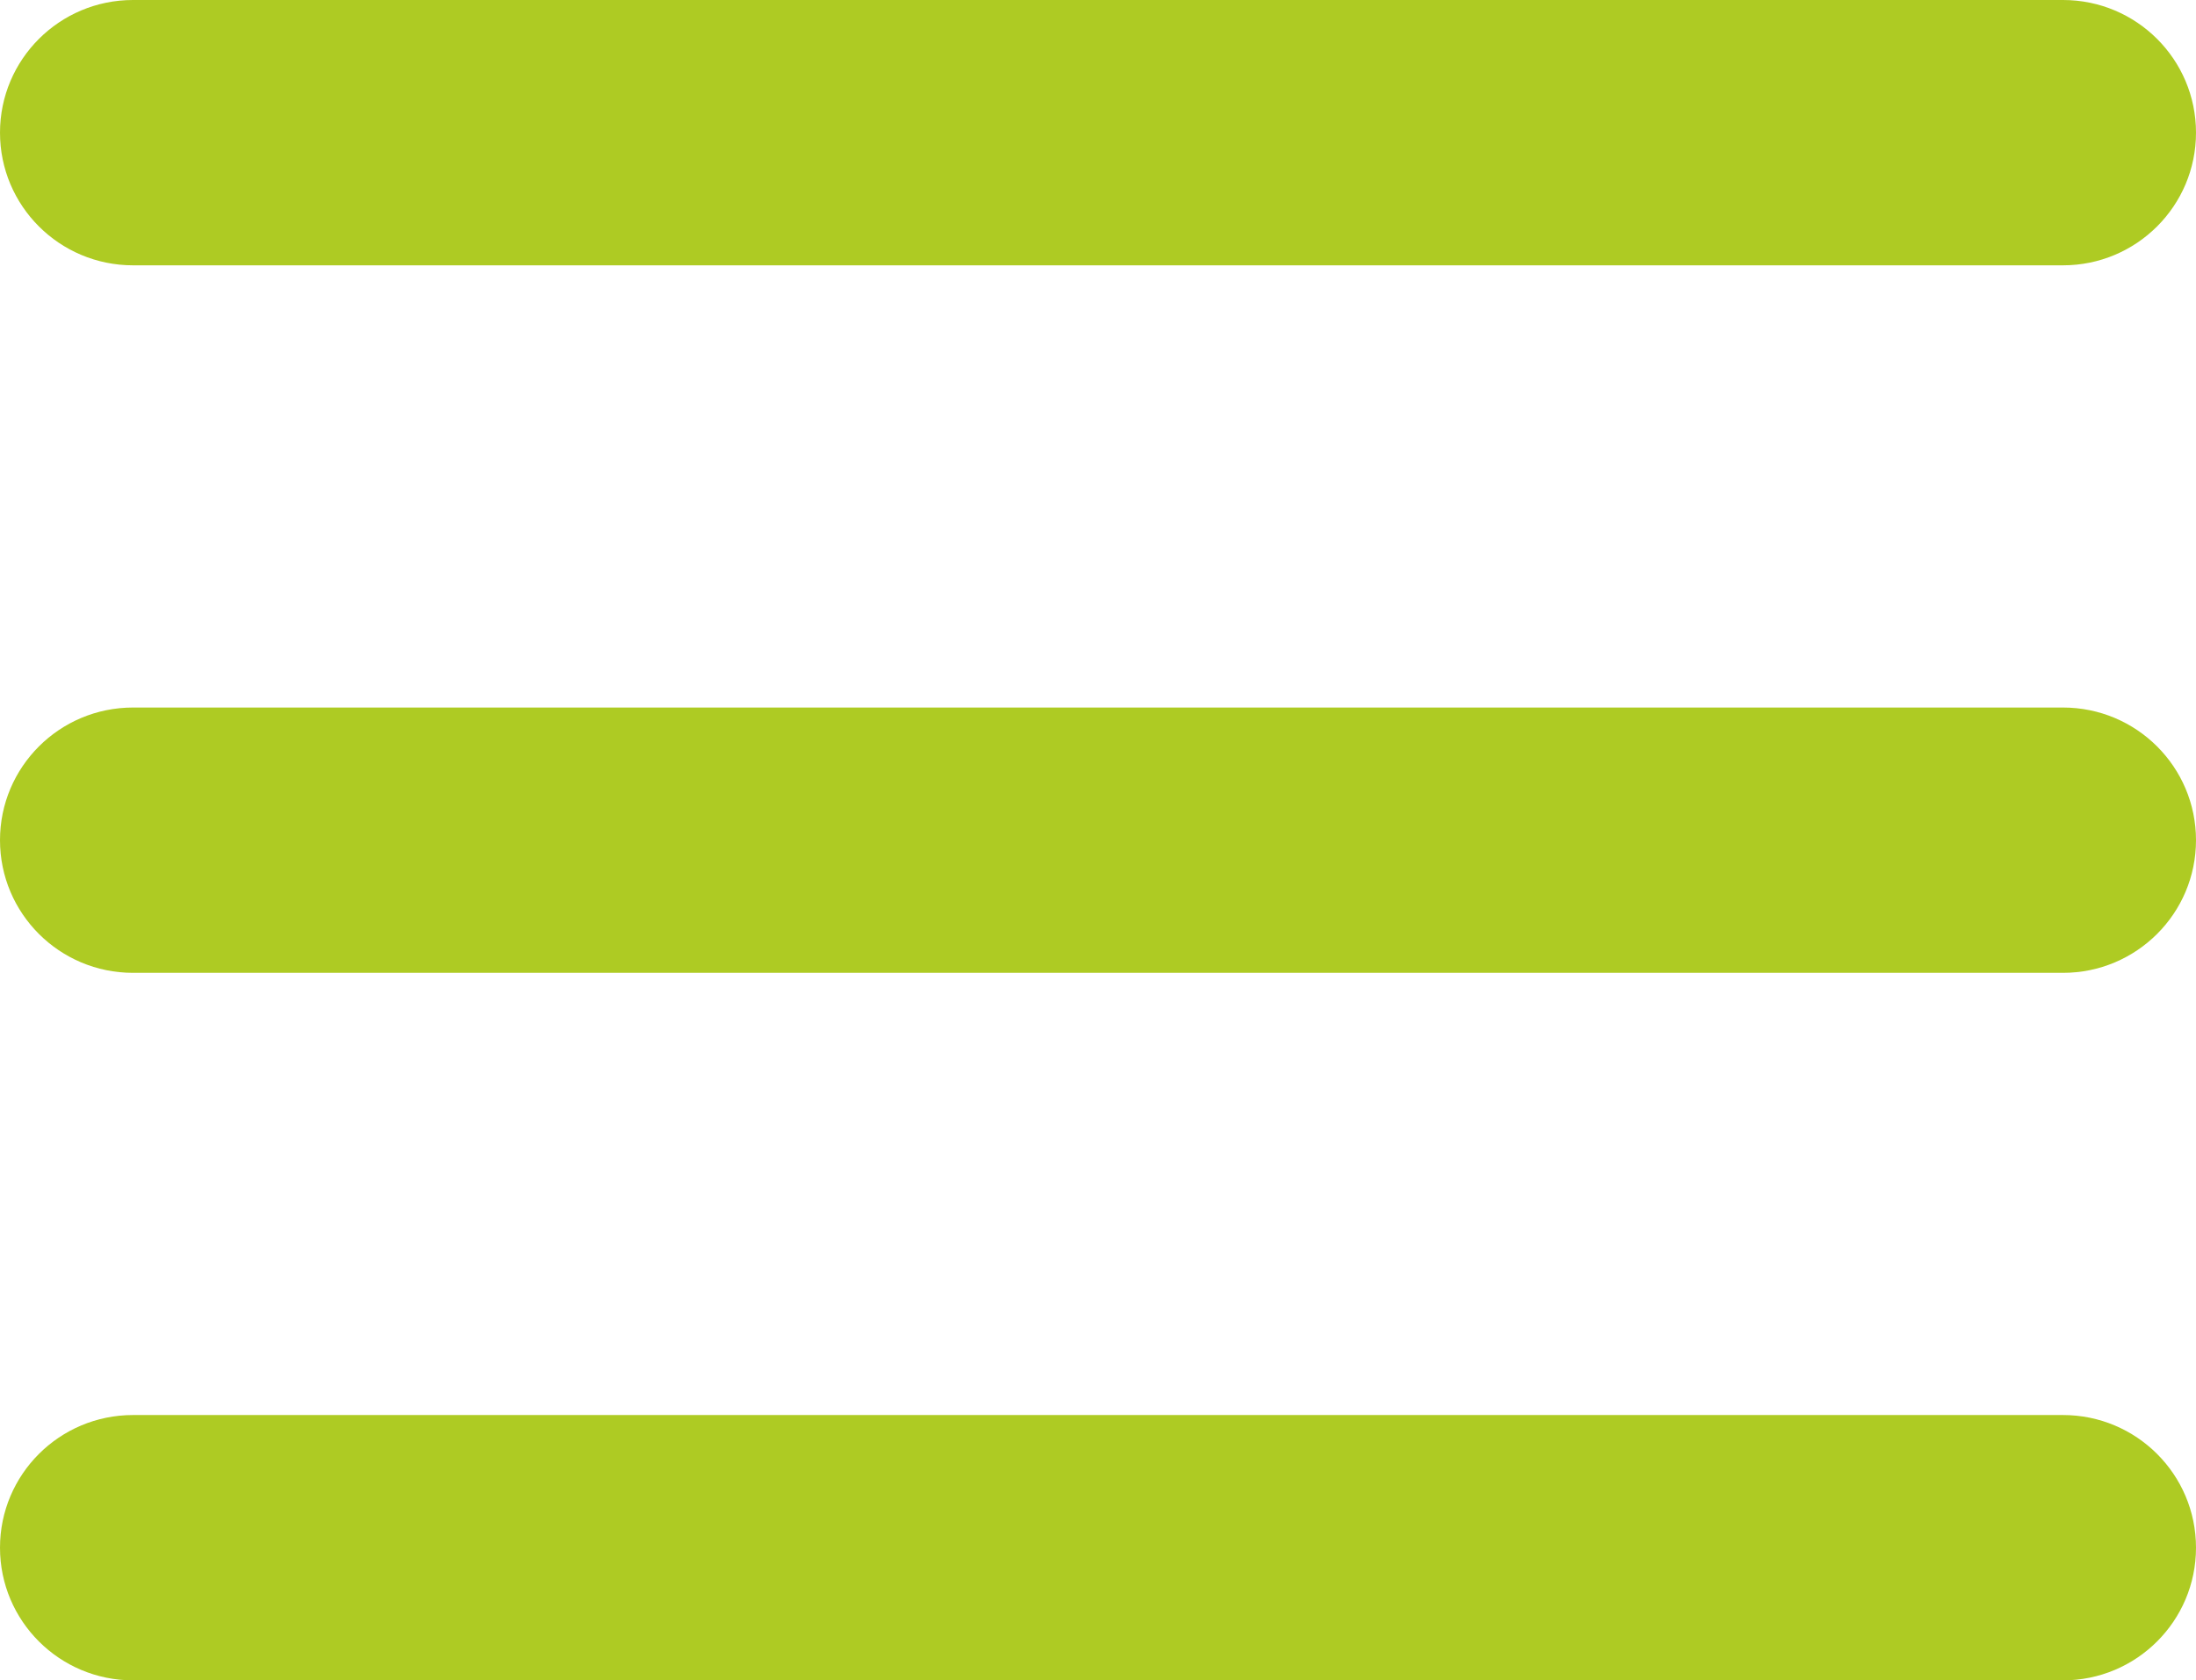 <?xml version="1.0" encoding="UTF-8"?> <svg xmlns="http://www.w3.org/2000/svg" width="179" height="137" viewBox="0 0 179 137" fill="none"> <path d="M168.159 0H10.841C4.854 0 0 4.842 0 10.816C0 16.789 4.854 21.632 10.841 21.632H168.159C174.146 21.632 179 16.789 179 10.816C179 4.842 174.146 0 168.159 0Z" fill="#AECB23"></path> <path d="M168.159 57.685H10.841C4.854 57.685 0 62.527 0 68.5C0 74.474 4.854 79.316 10.841 79.316H168.159C174.146 79.316 179 74.474 179 68.5C179 62.527 174.146 57.685 168.159 57.685Z" fill="#AECB23"></path> <path d="M168.159 115.368H10.841C4.854 115.368 0 120.211 0 126.184C0 132.157 4.854 137 10.841 137H168.159C174.146 137 179 132.157 179 126.184C179 120.211 174.146 115.368 168.159 115.368Z" fill="#AECB23"></path> </svg> 
